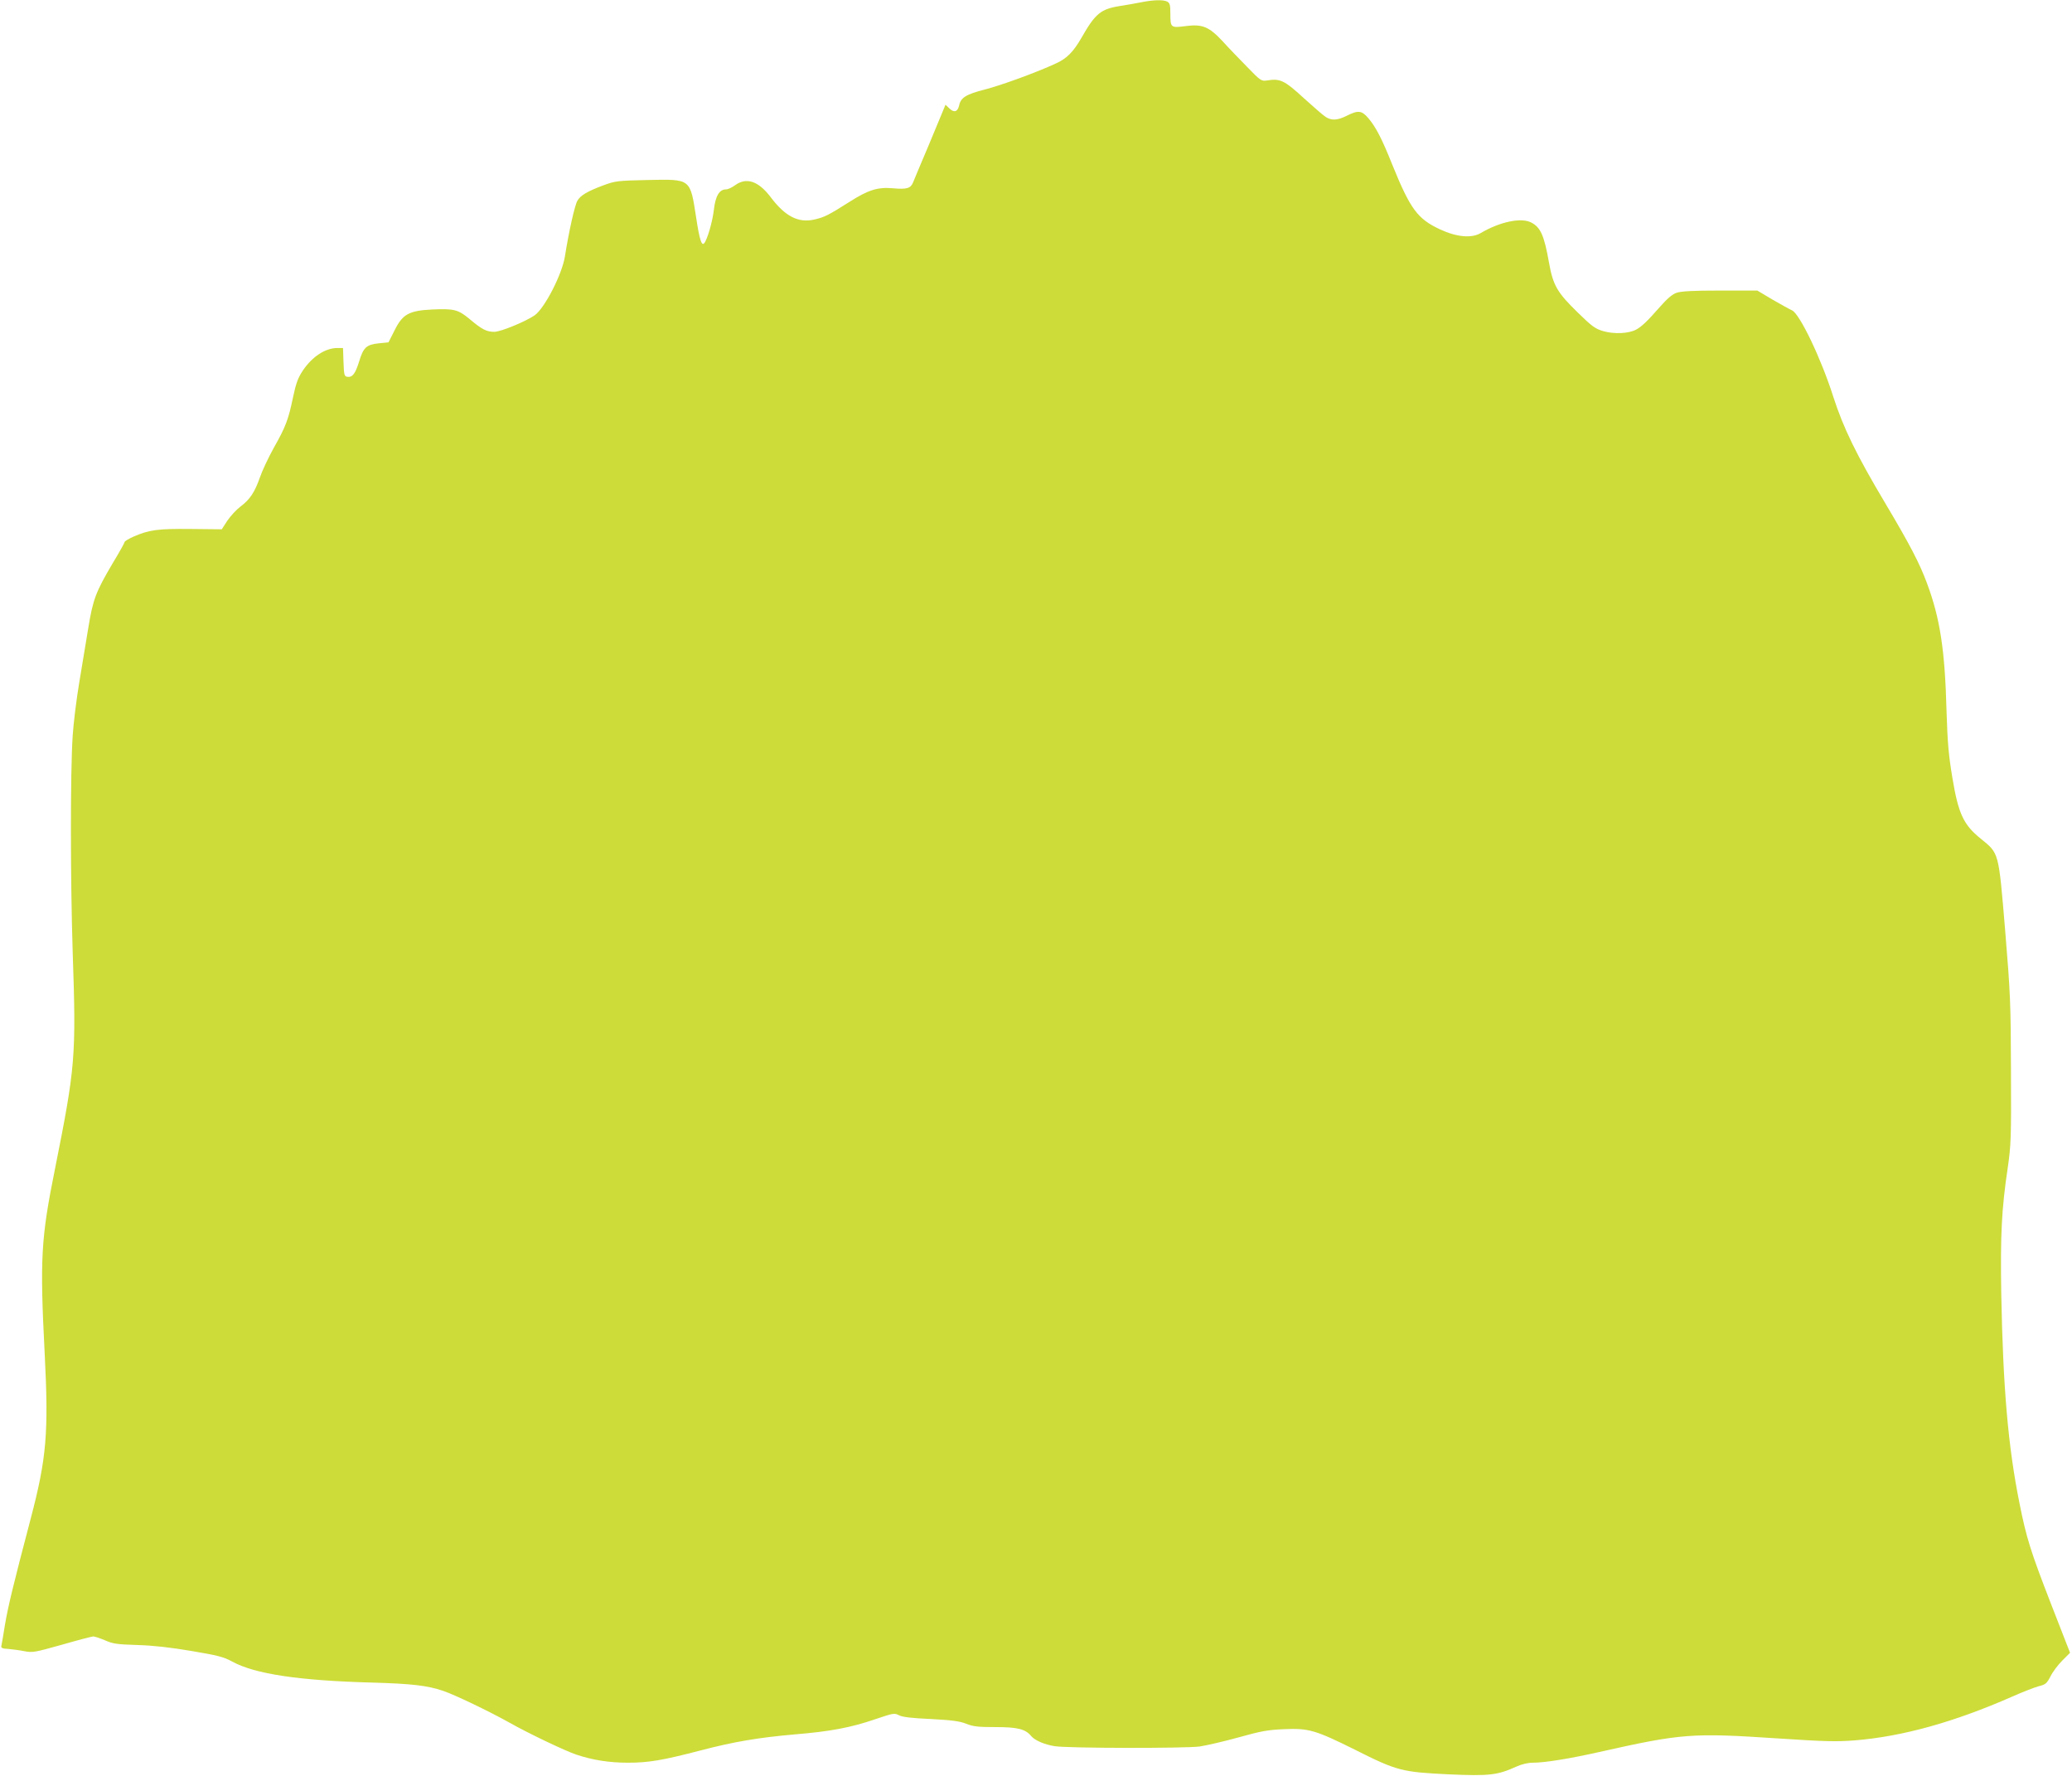 <?xml version="1.0" standalone="no"?>
<!DOCTYPE svg PUBLIC "-//W3C//DTD SVG 20010904//EN"
 "http://www.w3.org/TR/2001/REC-SVG-20010904/DTD/svg10.dtd">
<svg version="1.0" xmlns="http://www.w3.org/2000/svg"
 width="1280pt" height="1097pt" viewBox="0 0 1280 1097"
 preserveAspectRatio="xMidYMid meet">
<g transform="translate(0,1097) scale(0.1,-0.1)"
fill="#cddc39" stroke="none">
<path d="M7045 10955 c-33 -6 -90 -17 -126 -22 -120 -19 -153 -47 -239 -198
-49 -85 -90 -127 -157 -157 -116 -54 -340 -136 -443 -162 -112 -29 -145 -49
-155 -98 -9 -39 -31 -46 -60 -18 l-24 23 -10 -24 c-5 -13 -47 -114 -93 -224
-47 -110 -90 -214 -97 -231 -15 -38 -39 -45 -127 -37 -91 8 -150 -10 -266 -84
-133 -84 -153 -94 -216 -109 -99 -23 -181 18 -271 138 -76 100 -150 125 -221
73 -19 -14 -43 -25 -55 -25 -41 0 -65 -40 -75 -126 -8 -72 -41 -186 -60 -207
-16 -18 -29 25 -49 156 -38 246 -31 240 -298 235 -187 -4 -202 -6 -273 -32
-102 -38 -144 -63 -163 -96 -16 -26 -53 -191 -77 -343 -17 -111 -126 -322
-187 -365 -57 -39 -210 -102 -249 -102 -48 0 -76 14 -153 79 -71 59 -97 65
-231 59 -143 -7 -183 -29 -232 -128 l-38 -75 -60 -6 c-76 -8 -95 -25 -121
-111 -24 -77 -41 -100 -73 -96 -19 3 -21 10 -24 91 l-3 87 -35 0 c-74 0 -155
-53 -213 -139 -30 -45 -42 -77 -61 -166 -28 -136 -45 -182 -121 -316 -32 -58
-70 -139 -84 -180 -31 -89 -61 -135 -120 -179 -24 -18 -60 -57 -80 -86 l-35
-54 -192 2 c-205 2 -256 -5 -355 -48 -29 -13 -53 -28 -53 -32 0 -5 -34 -66
-77 -137 -101 -172 -119 -218 -148 -397 -14 -84 -39 -236 -56 -338 -17 -102
-35 -248 -40 -325 -15 -225 -14 -897 0 -1335 22 -652 17 -709 -110 -1345 -86
-427 -93 -552 -63 -1136 25 -491 12 -647 -86 -1020 -108 -410 -140 -543 -159
-655 -11 -67 -21 -128 -23 -135 -2 -10 10 -15 42 -16 25 -2 70 -8 100 -14 52
-10 65 -7 233 40 97 28 185 51 193 51 9 0 42 -11 73 -24 49 -22 75 -25 201
-29 100 -3 204 -15 334 -37 160 -27 197 -36 250 -65 140 -77 414 -118 866
-130 243 -7 340 -18 437 -51 72 -24 288 -128 413 -198 109 -62 341 -173 410
-196 102 -34 203 -50 320 -50 125 0 211 14 445 75 210 55 359 80 586 100 218
18 346 42 497 94 110 37 117 39 146 24 20 -11 79 -18 195 -23 131 -7 177 -13
219 -29 44 -18 75 -21 183 -21 135 0 183 -12 219 -55 22 -27 82 -53 146 -63
80 -13 800 -14 894 -2 41 6 149 31 240 56 139 39 183 47 280 51 155 7 195 -5
441 -127 260 -131 290 -138 581 -152 249 -11 299 -5 416 48 33 15 71 24 102
24 72 0 222 24 405 65 516 116 577 120 1108 85 290 -19 358 -21 476 -12 294
24 611 112 971 270 63 28 137 57 163 64 44 11 51 17 74 61 13 27 46 71 73 98
l48 48 -120 308 c-124 320 -150 403 -192 614 -71 352 -102 716 -113 1294 -6
368 2 526 40 780 20 140 22 180 20 600 -1 419 -4 479 -36 868 -41 488 -37 473
-150 565 -107 86 -139 154 -176 377 -23 138 -30 215 -36 410 -10 380 -40 575
-121 792 -44 120 -107 241 -254 488 -182 305 -263 472 -325 665 -75 236 -208
513 -255 533 -14 6 -68 36 -120 66 l-94 56 -231 0 c-163 0 -241 -4 -268 -14
-25 -8 -58 -36 -100 -84 -81 -92 -115 -125 -151 -144 -46 -24 -134 -28 -201
-9 -51 15 -70 29 -160 117 -125 122 -151 166 -176 307 -30 169 -52 217 -109
247 -63 33 -194 5 -313 -65 -56 -33 -147 -25 -249 22 -142 66 -185 125 -298
403 -63 158 -101 231 -147 285 -41 48 -63 50 -133 15 -58 -29 -95 -31 -131 -7
-15 9 -76 63 -137 118 -118 108 -144 120 -224 107 -36 -5 -40 -3 -125 85 -48
49 -116 119 -149 156 -85 91 -125 108 -228 95 -94 -12 -96 -11 -96 78 0 51 -3
64 -19 73 -25 13 -88 11 -166 -5z"/>
</g>
</svg>
